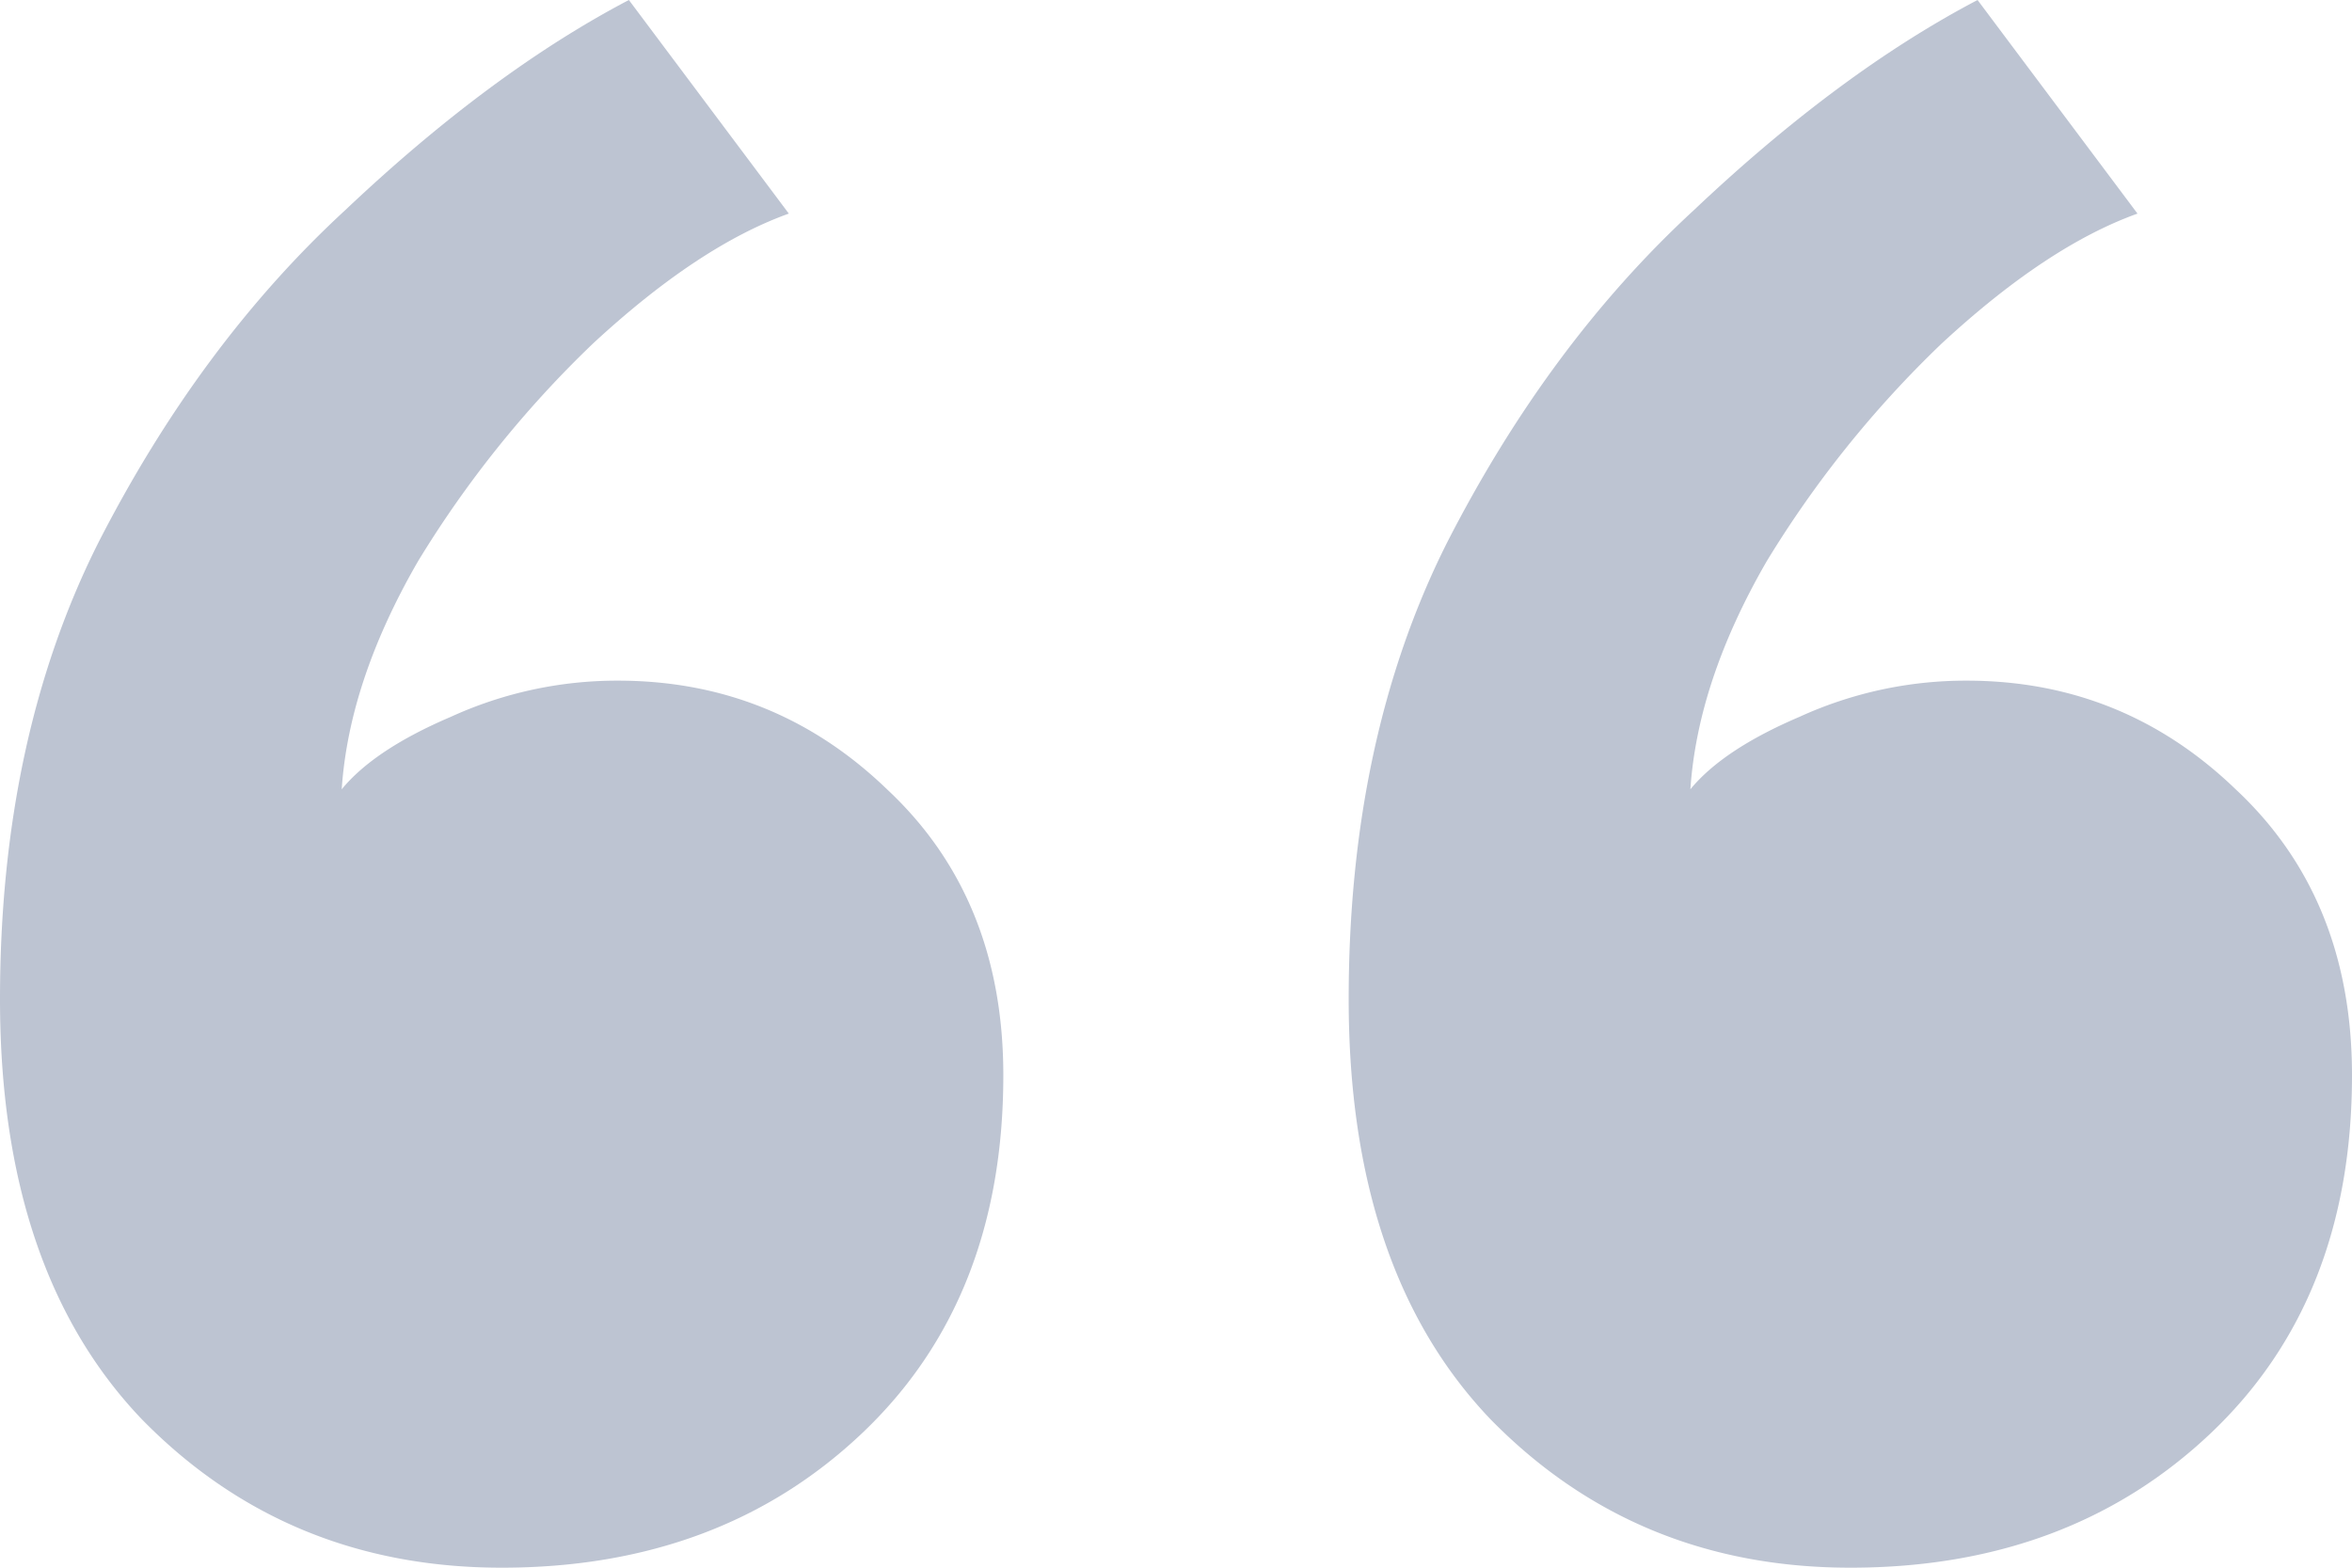 <svg xmlns="http://www.w3.org/2000/svg" width="60" height="40" fill="none"><path fill="#BDC4D2" d="M47.203 40q-5.472 0-9.181-3.788-3.617-3.788-3.617-10.716 0-6.651 2.504-11.64 2.596-5.08 6.306-8.498 3.71-3.51 7.233-5.358l4.08 5.45q-2.317.832-5.007 3.326a27.4 27.4 0 0 0-4.451 5.543q-1.762 3.048-1.948 5.82.835-1.017 2.782-1.848a10.2 10.2 0 0 1 4.266-.924q3.987 0 6.862 2.772Q60 22.91 60 27.436q0 5.728-3.617 9.146T47.203 40m-34.405 0q-5.472 0-9.181-3.788Q0 32.425 0 25.496q0-6.651 2.504-11.64Q5.1 8.777 8.81 5.359 12.52 1.848 16.043 0l4.08 5.45q-2.317.832-5.007 3.326a27.4 27.4 0 0 0-4.451 5.543q-1.762 3.048-1.948 5.82.835-1.017 2.782-1.848a10.2 10.2 0 0 1 4.266-.924q3.988 0 6.863 2.772 2.967 2.771 2.967 7.297 0 5.728-3.617 9.146T12.798 40"/></svg>